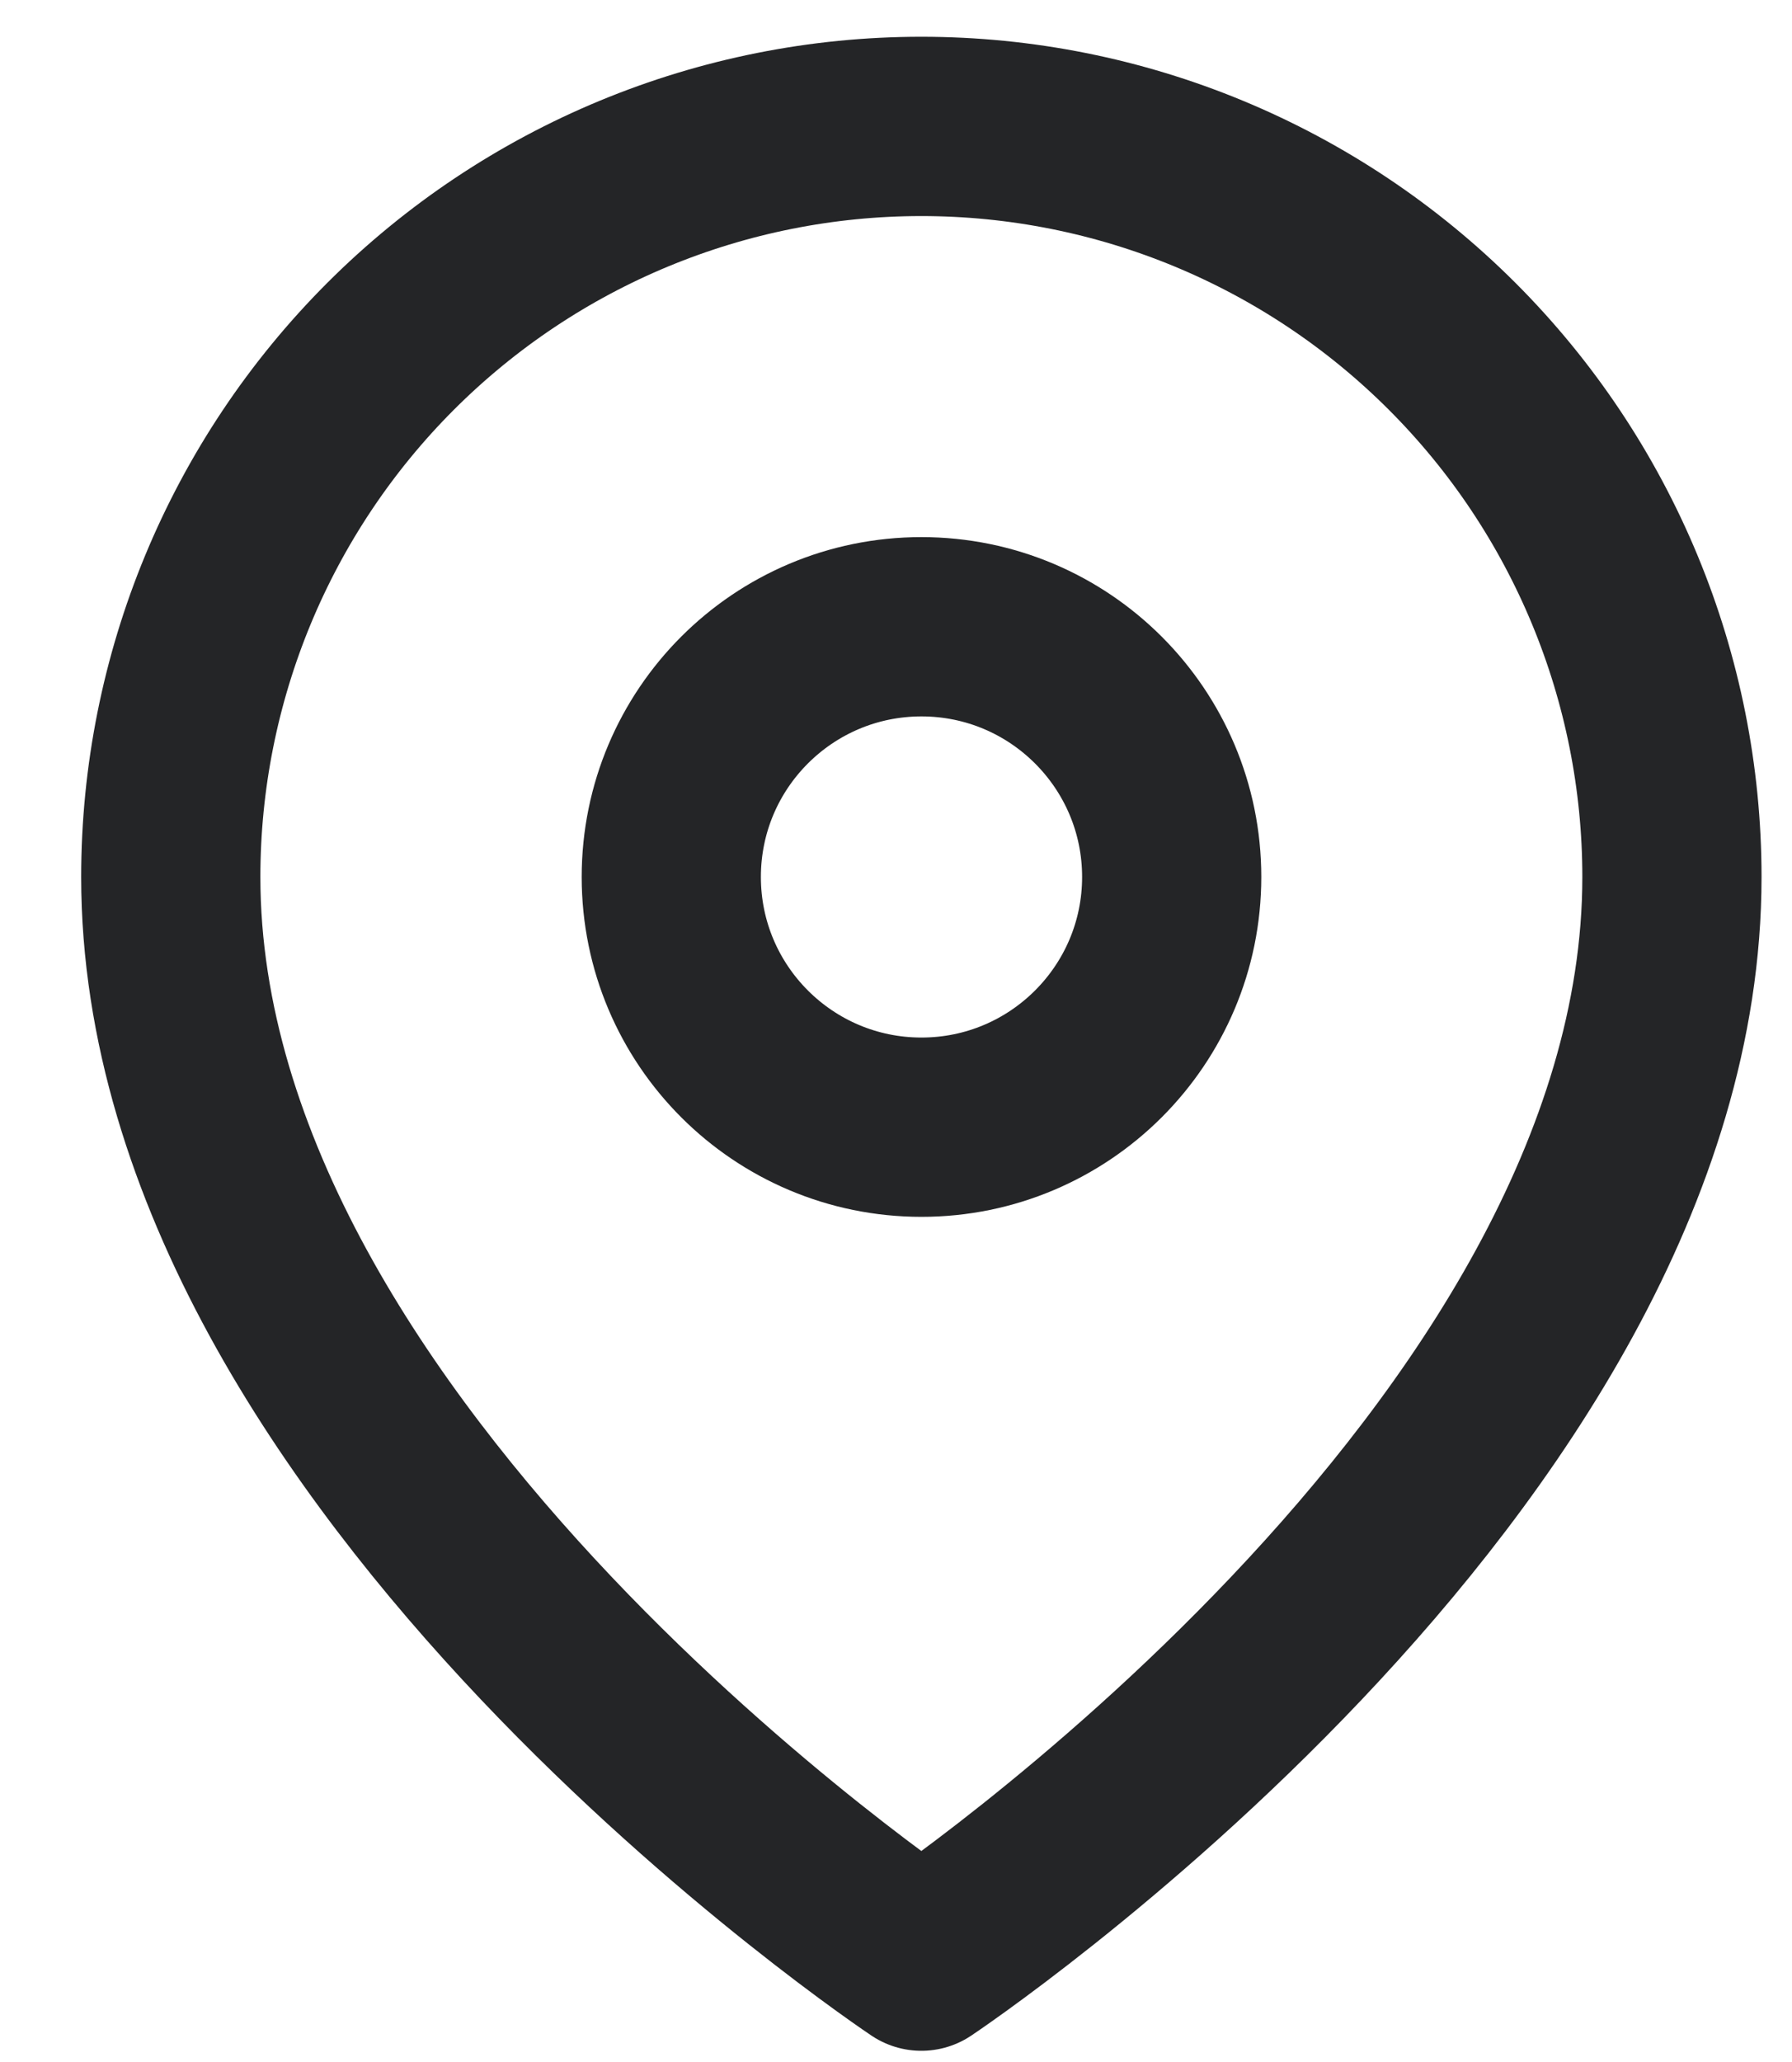 <svg width="20" height="23" viewBox="0 0 20 23" fill="none" xmlns="http://www.w3.org/2000/svg">
<path d="M18.66 9.782C18.66 16.294 10.283 21.875 10.283 21.875C10.283 21.875 1.906 16.294 1.906 9.782C1.906 7.562 2.789 5.432 4.36 3.862C5.931 2.292 8.061 1.41 10.283 1.41C12.505 1.41 14.635 2.292 16.206 3.862C17.777 5.432 18.66 7.562 18.66 9.782Z" stroke="#242527" stroke-width="2" stroke-linecap="round" stroke-linejoin="round"/>
<path d="M10.284 12.573C11.826 12.573 13.077 11.323 13.077 9.782C13.077 8.241 11.826 6.991 10.284 6.991C8.742 6.991 7.492 8.241 7.492 9.782C7.492 11.323 8.742 12.573 10.284 12.573Z" stroke="#242527" stroke-width="2" stroke-linecap="round" stroke-linejoin="round"/>
</svg>
